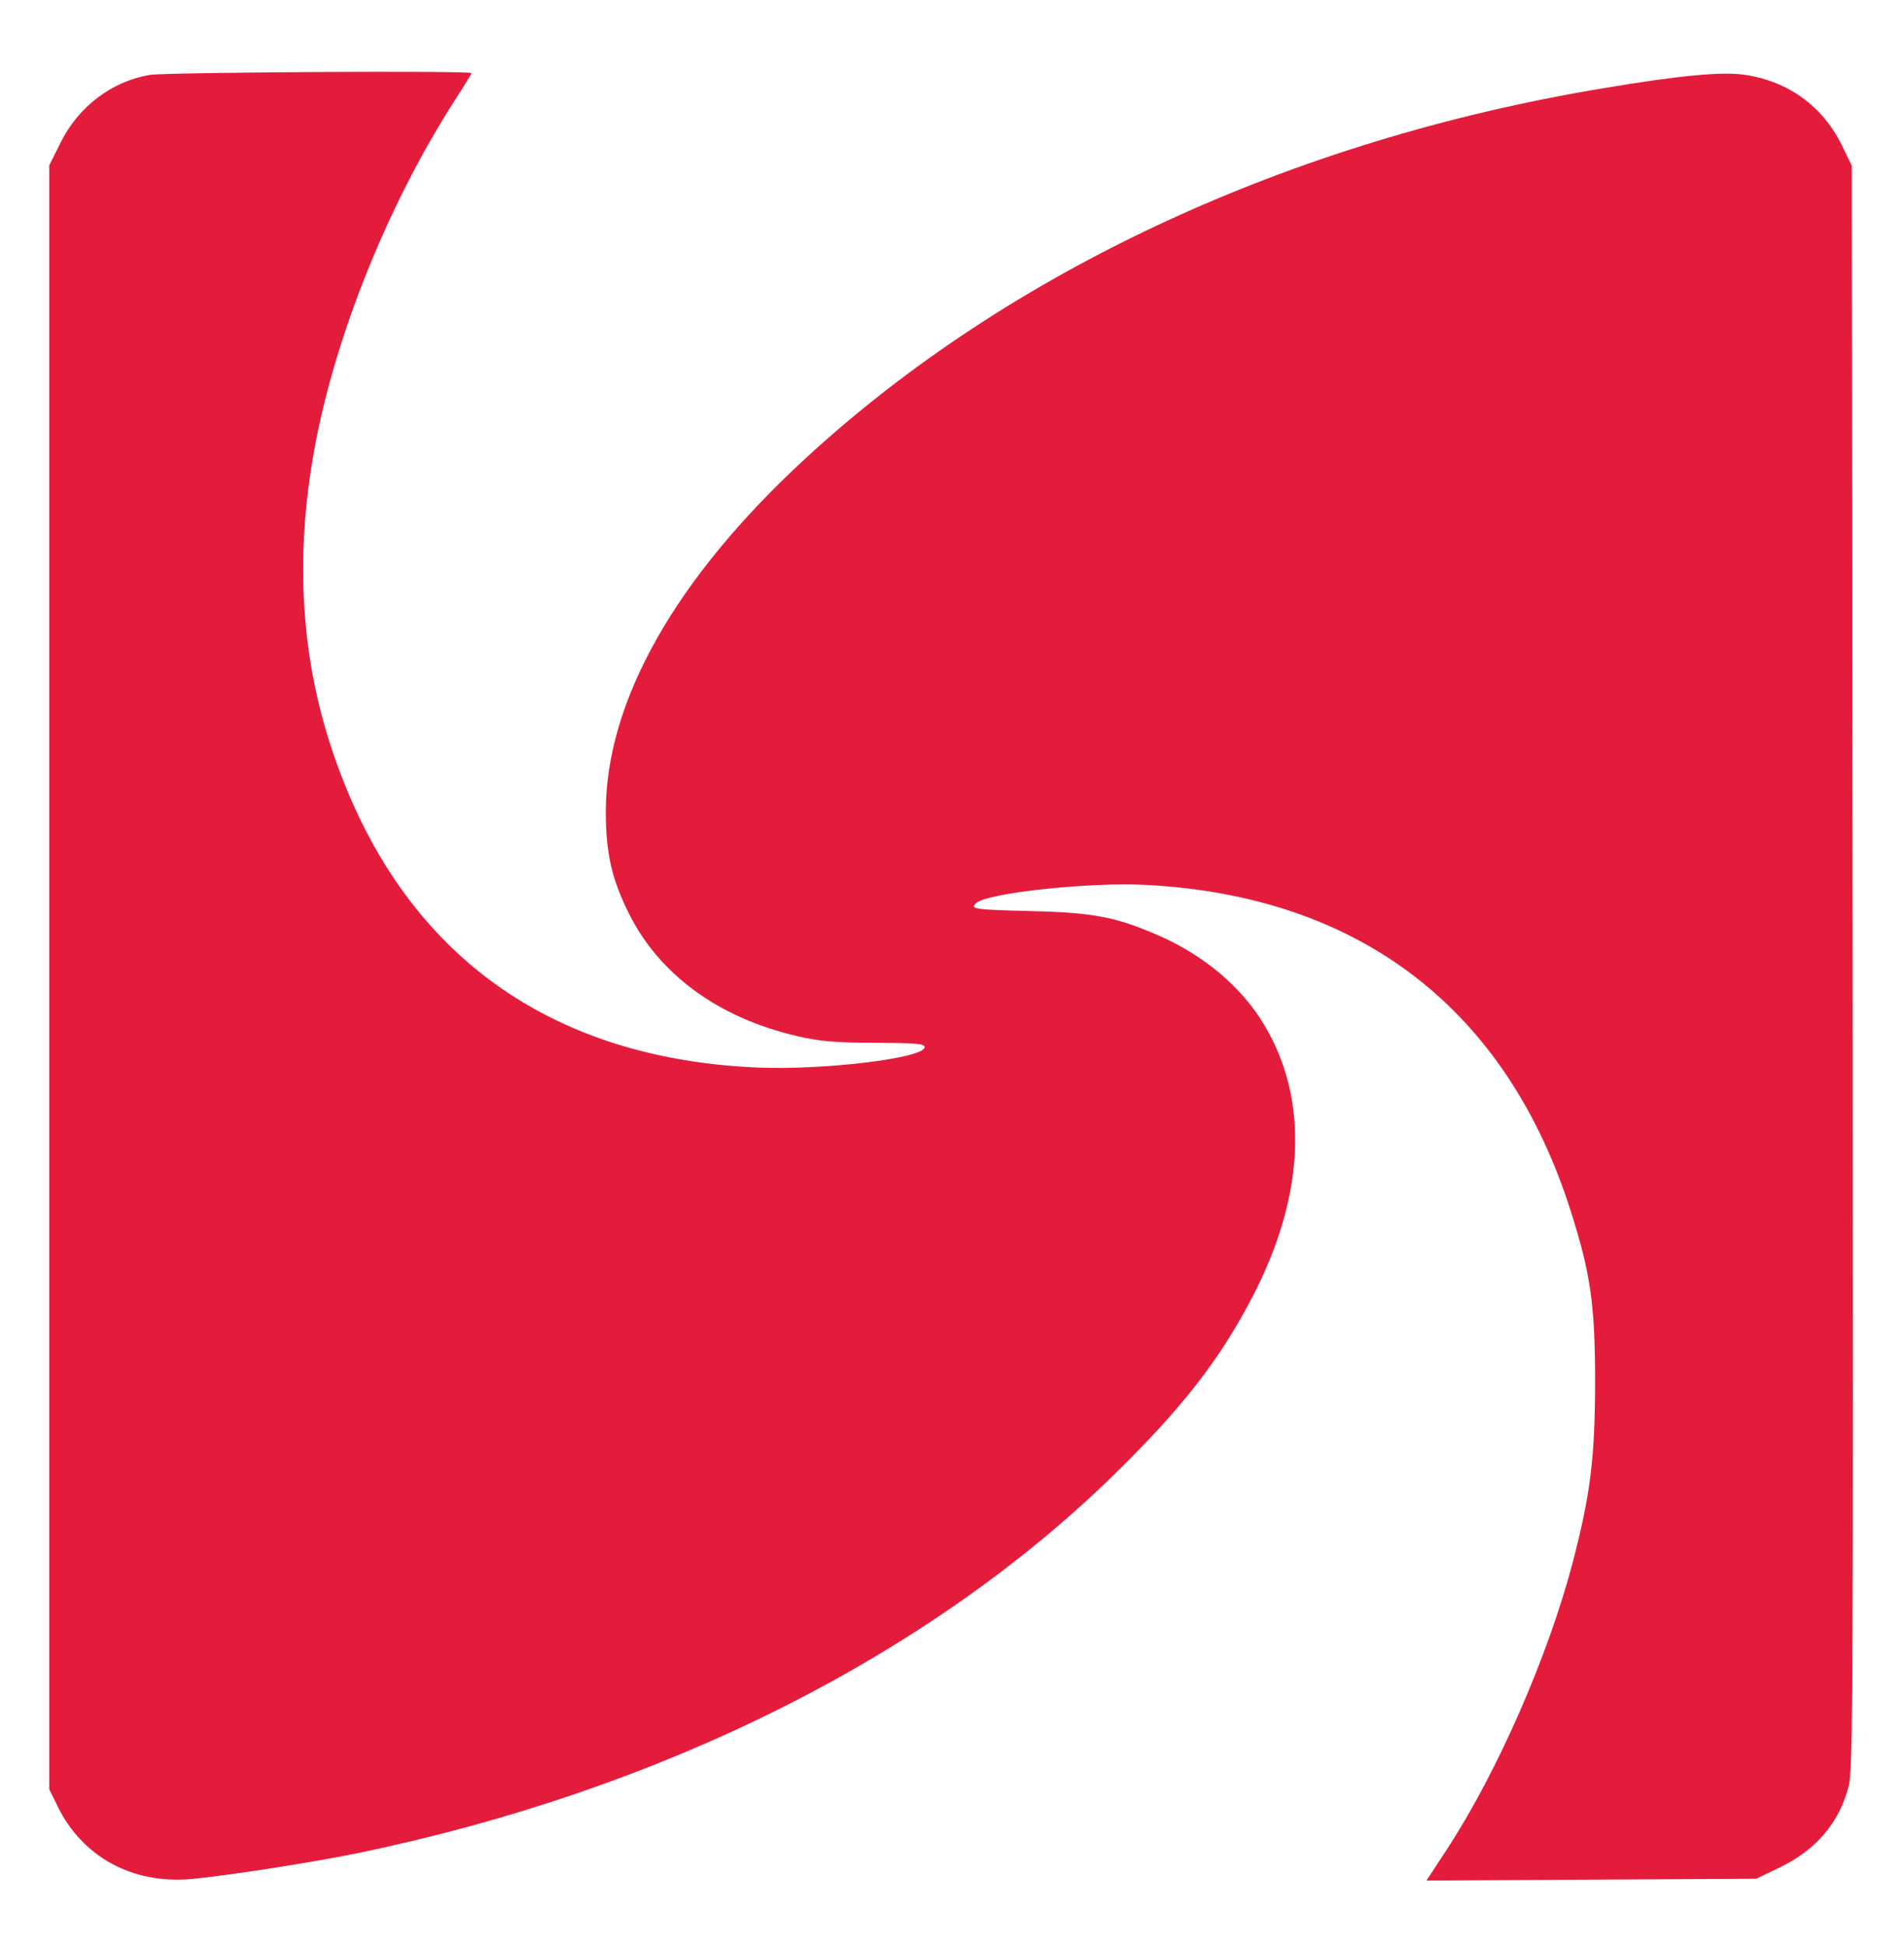 <?xml version="1.0" standalone="no"?>
<!DOCTYPE svg PUBLIC "-//W3C//DTD SVG 20010904//EN"
 "http://www.w3.org/TR/2001/REC-SVG-20010904/DTD/svg10.dtd">
<svg version="1.0" xmlns="http://www.w3.org/2000/svg"
 width="638pt" height="652pt" viewBox="0 0 638 652"
 preserveAspectRatio="xMidYMid meet">

<g transform="translate(0,652) scale(0.1,-0.1)"
fill="#E41C3C" stroke="none">
<path d="M502 6269 c-127 -21 -240 -107 -299 -227 l-38 -76 0 -2720 0 -2721
28 -57 c83 -170 250 -261 447 -244 120 11 403 55 560 87 1016 211 1905 656
2529 1264 230 225 356 385 468 600 175 337 190 657 41 908 -75 128 -204 237
-359 304 -139 60 -215 75 -414 80 -202 5 -216 7 -194 27 36 34 379 71 569 61
717 -37 1209 -416 1424 -1095 66 -207 81 -313 81 -575 -1 -251 -15 -369 -75
-600 -82 -312 -250 -698 -420 -959 l-70 -107 553 3 552 3 77 37 c123 59 201
150 233 274 14 54 15 350 13 2745 l-3 2684 -34 70 c-64 129 -178 212 -322 234
-75 12 -217 -1 -479 -45 -1046 -174 -1990 -612 -2672 -1241 -435 -401 -668
-813 -668 -1183 0 -138 20 -225 76 -338 102 -207 302 -353 567 -414 73 -17
127 -22 260 -22 143 -1 167 -3 165 -16 -7 -36 -337 -76 -558 -67 -720 30
-1213 402 -1433 1082 -95 293 -116 608 -62 940 62 391 247 859 481 1222 30 46
54 86 54 88 0 9 -1024 3 -1078 -6z"/>
</g>
</svg>
